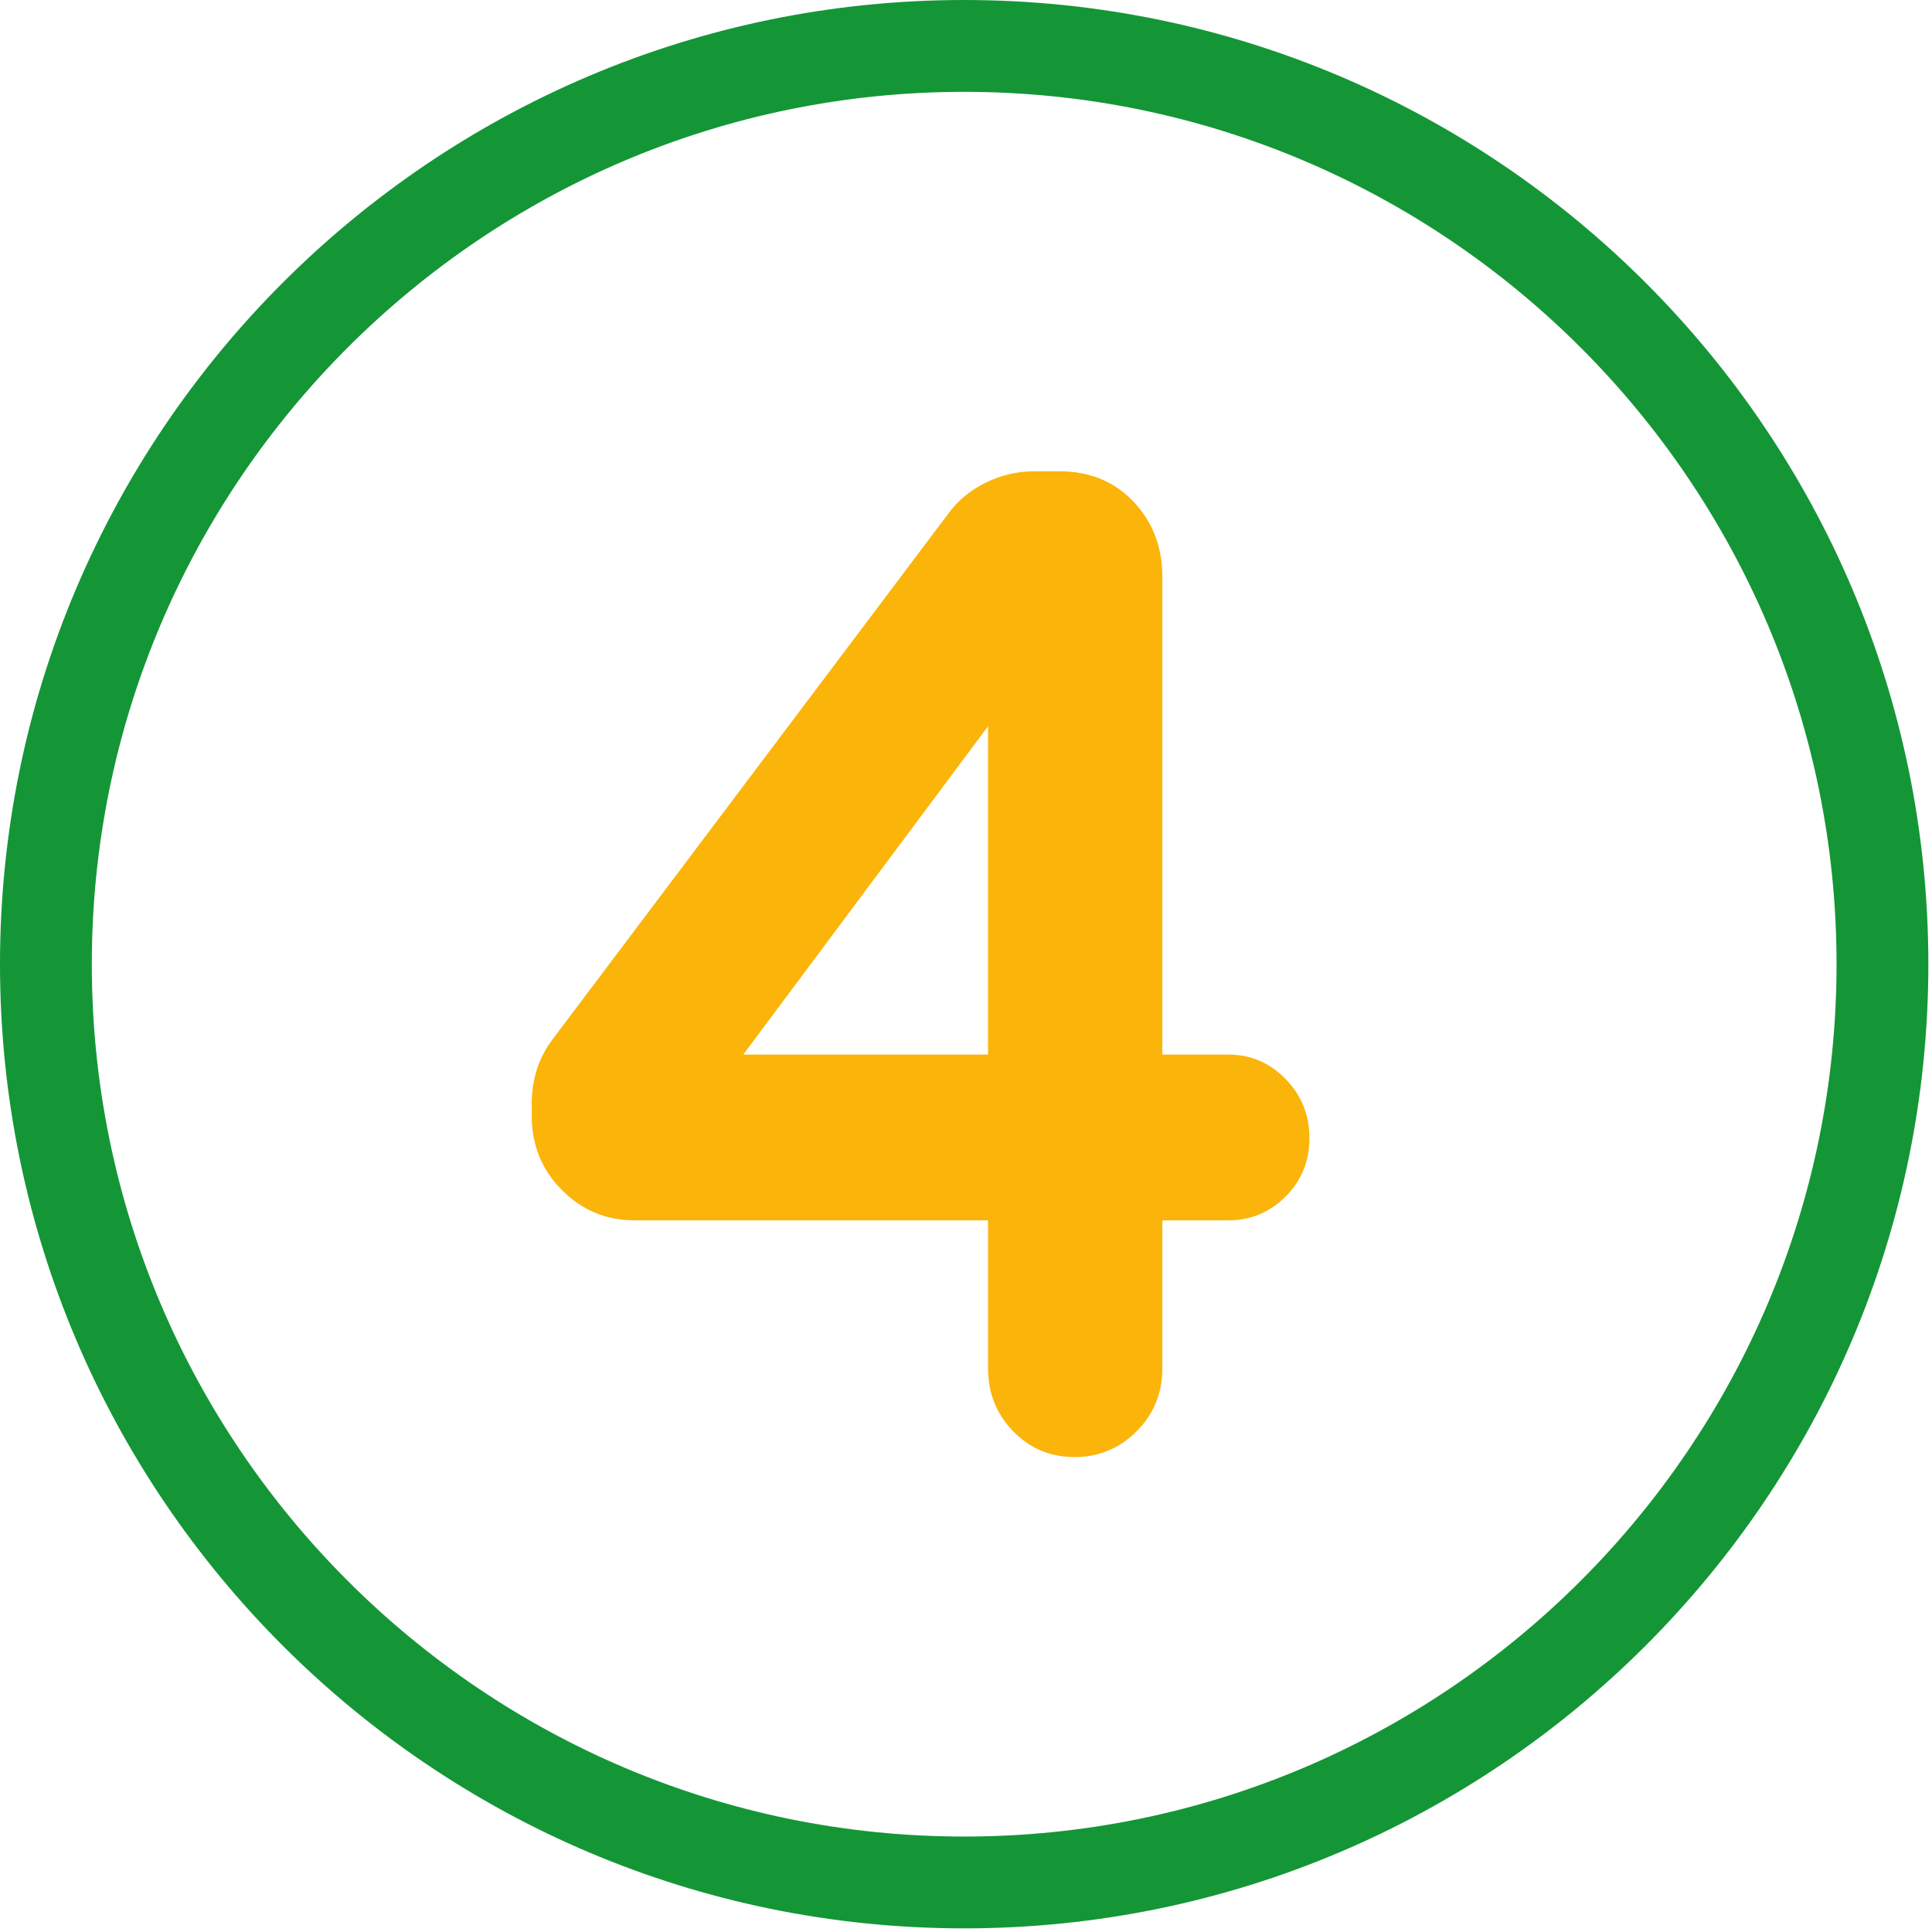 <?xml version="1.0" encoding="UTF-8" standalone="no"?><!DOCTYPE svg PUBLIC "-//W3C//DTD SVG 1.1//EN" "http://www.w3.org/Graphics/SVG/1.1/DTD/svg11.dtd"><svg width="100%" height="100%" viewBox="0 0 284 284" version="1.1" xmlns="http://www.w3.org/2000/svg" xmlns:xlink="http://www.w3.org/1999/xlink" xml:space="preserve" xmlns:serif="http://www.serif.com/" style="fill-rule:evenodd;clip-rule:evenodd;stroke-linejoin:round;stroke-miterlimit:2;"><path d="M141.732,13.5c-70.705,-0 -128.236,57.527 -128.236,128.236c0,70.705 57.531,128.232 128.236,128.232c70.709,0 128.236,-57.527 128.236,-128.232c0,-70.709 -57.527,-128.236 -128.236,-128.236Zm0,269.965c-78.154,-0 -141.732,-63.582 -141.732,-141.729c0,-78.154 63.578,-141.736 141.732,-141.736c78.154,0 141.733,63.582 141.733,141.736c-0,78.147 -63.579,141.729 -141.733,141.729Z" style="fill:#149637;fill-rule:nonzero;"/><path d="M157.961,214.186c3.554,-0 6.596,-1.261 9.121,-3.791c2.507,-2.511 3.782,-5.593 3.782,-9.262l-0,-21.742c-0,0 9.642,0 9.642,0c3.309,0 6.131,-1.166 8.467,-3.495c2.323,-2.316 3.512,-5.174 3.512,-8.596c-0,-3.373 -1.158,-6.245 -3.447,-8.626c-2.352,-2.447 -5.2,-3.659 -8.532,-3.659l-9.642,0c-0,0 -0,-70.184 -0,-70.184c-0,-4.419 -1.42,-8.063 -4.139,-10.98c-2.796,-3 -6.437,-4.572 -10.981,-4.572l-3.696,-0c-2.54,-0 -4.953,0.571 -7.238,1.715c-2.328,1.166 -4.173,2.747 -5.563,4.711c0.001,-0.002 -57.029,75.764 -57.969,77.013c-2.045,2.668 -3.115,5.852 -3.115,9.583l0,1.731c0,4.303 1.486,7.925 4.416,10.883c2.959,2.987 6.528,4.476 10.705,4.476l51.959,0c0,0 0,21.742 0,21.742c0,3.647 1.232,6.707 3.631,9.202c2.462,2.562 5.489,3.851 9.087,3.851Zm-48.697,-59.171l35.979,-48.262c0,14.989 0,38.556 0,48.262l-35.979,0Z" style="fill:#fbb409;"/></svg>